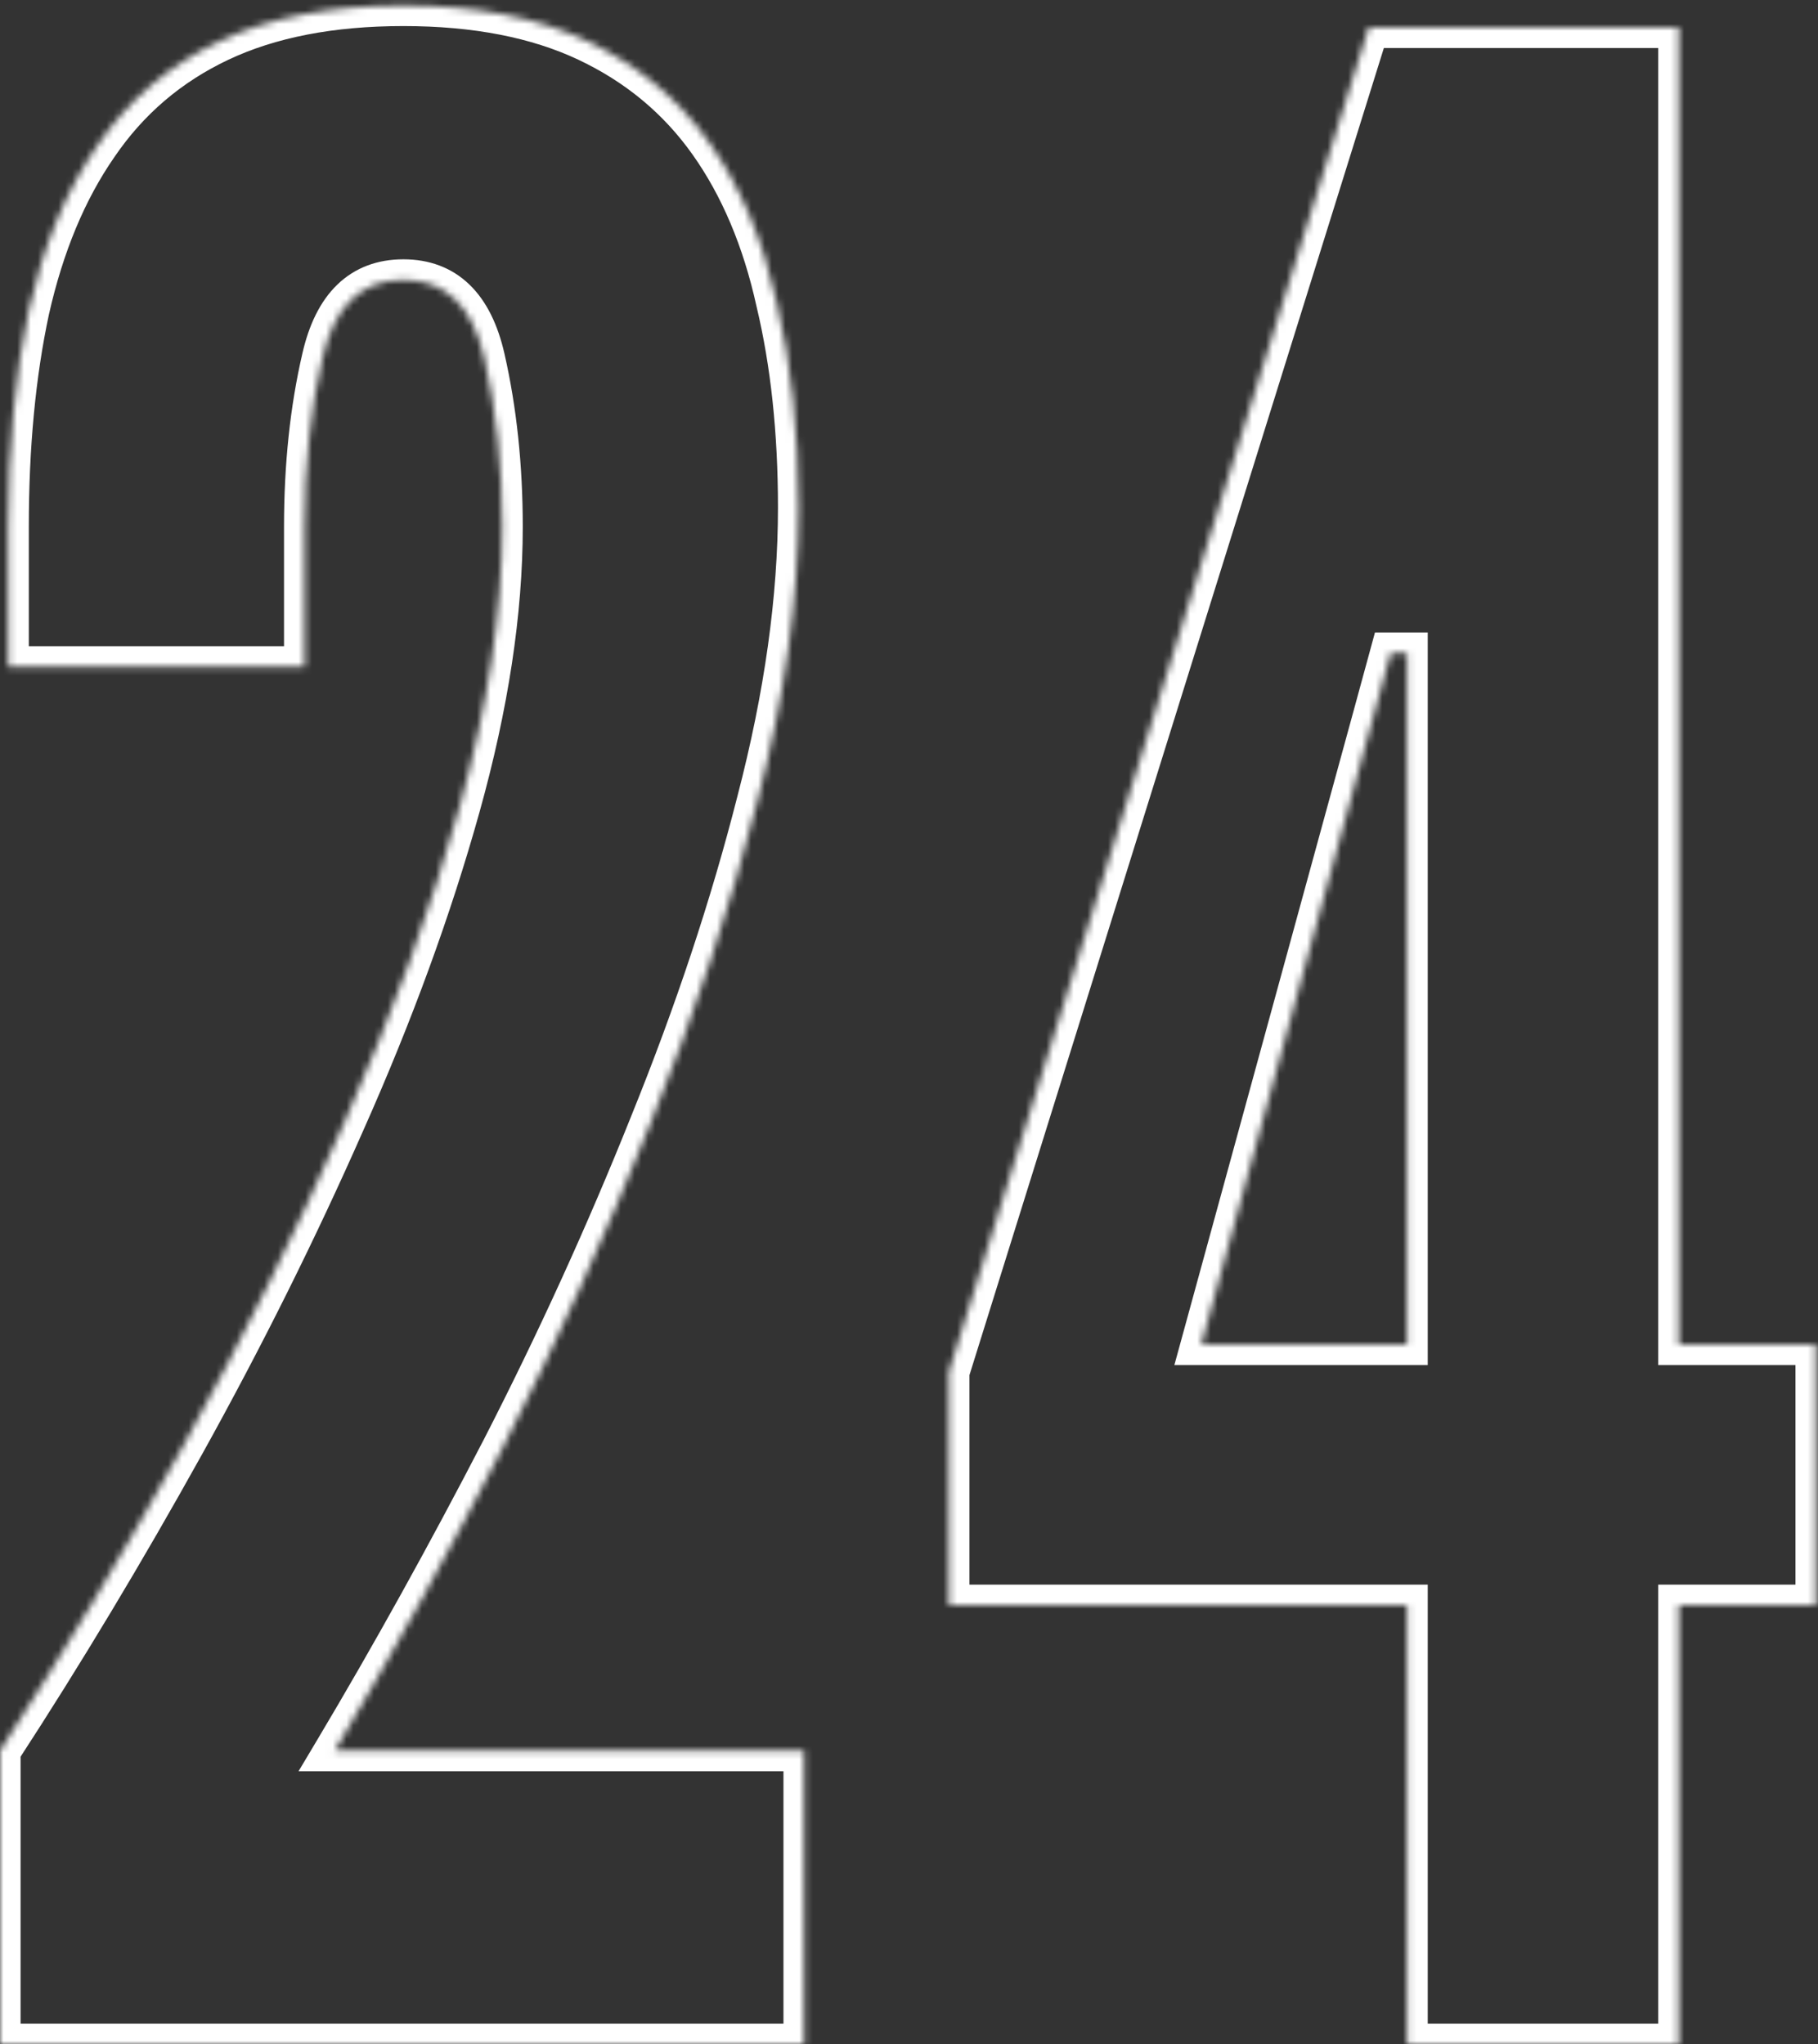 <?xml version="1.0" encoding="UTF-8"?> <svg xmlns="http://www.w3.org/2000/svg" width="265" height="298" viewBox="0 0 265 298" fill="none"><rect x="0" y="0" width="265" height="298" fill="#333333" stroke="none"/><mask id="path-1-inside-1_3028_505" fill="white"><path d="M5.96046e-08 298V255.2C9.2 241.067 18.133 226.2 26.8 210.6C35.467 195 43.267 179.333 50.2 163.6C57.267 147.733 62.867 132.4 67 117.6C71.133 102.8 73.2 89.2 73.2 76.8C73.2 68 72.333 59.8 70.6 52.2C68.867 44.6 64.933 40.8 58.8 40.8C52.667 40.8 48.733 44.6 47 52.2C45.267 59.667 44.4 67.867 44.4 76.8V97.2H1.2V76.8C1.2 65.067 2.2 54.533 4.2 45.2C6.333 35.733 9.667 27.733 14.2 21.2C18.733 14.533 24.667 9.467 32 6C39.333 2.533 48.267 0.8 58.8 0.8C69.333 0.8 78.267 2.533 85.6 6C92.933 9.467 98.867 14.4 103.4 20.8C107.933 27.2 111.2 34.933 113.2 44C115.333 52.933 116.4 62.933 116.4 74C116.4 87.2 114.4 101.467 110.4 116.8C106.533 132 101.333 147.667 94.8 163.8C88.4 179.8 81.2 195.6 73.2 211.2C65.2 226.667 57.067 241.333 48.8 255.2H117.2V298H5.96046e-08ZM205.113 298V234H138.313V200L199.513 4H244.713V196H264.713V234H244.713V298H205.113ZM175.113 196H205.113V104V95.2H202.713L200.313 104L175.113 196Z"></path></mask><path d="M5.96046e-08 298H-3V301H5.96046e-08V298ZM5.96046e-08 255.2L-2.514 253.563L-3 254.31V255.2H5.96046e-08ZM26.8 210.6L29.422 212.057L26.8 210.6ZM50.2 163.6L47.459 162.379L47.455 162.39L50.2 163.6ZM67 117.6L64.111 116.793L64.111 116.793L67 117.6ZM70.6 52.2L67.675 52.867L67.675 52.867L70.6 52.2ZM47 52.2L49.922 52.878L49.925 52.867L47 52.2ZM44.4 97.2V100.2H47.4V97.2H44.4ZM1.2 97.2H-1.8V100.2H1.2V97.2ZM4.2 45.2L1.273 44.541L1.27 44.556L1.267 44.571L4.2 45.2ZM14.2 21.2L16.665 22.91L16.673 22.899L16.681 22.887L14.2 21.2ZM32 6L30.718 3.288L30.718 3.288L32 6ZM85.6 6L86.882 3.288L85.6 6ZM103.4 20.8L100.952 22.534L100.952 22.534L103.4 20.8ZM113.2 44L110.27 44.646L110.276 44.672L110.282 44.697L113.2 44ZM110.4 116.8L107.497 116.043L107.495 116.052L107.493 116.06L110.4 116.8ZM94.8 163.8L92.019 162.674L92.015 162.686L94.8 163.8ZM73.2 211.2L75.865 212.578L75.87 212.569L73.2 211.2ZM48.8 255.2L46.223 253.664L43.519 258.2H48.8V255.2ZM117.2 255.2H120.2V252.2H117.2V255.2ZM117.2 298V301H120.2V298H117.2ZM5.96046e-08 298H3V255.2H5.96046e-08H-3V298H5.96046e-08ZM5.96046e-08 255.2L2.514 256.837C11.755 242.641 20.724 227.715 29.422 212.057L26.8 210.6L24.177 209.143C15.543 224.685 6.645 239.492 -2.514 253.563L5.96046e-08 255.2ZM26.8 210.6L29.422 212.057C38.132 196.379 45.973 180.63 52.945 164.81L50.2 163.6L47.455 162.39C40.56 178.036 32.801 193.62 24.177 209.143L26.8 210.6ZM50.2 163.6L52.941 164.821C60.059 148.837 65.712 133.365 69.889 118.407L67 117.6L64.111 116.793C60.021 131.435 54.474 146.63 47.459 162.379L50.2 163.6ZM67 117.6L69.889 118.407C74.079 103.404 76.2 89.529 76.2 76.8H73.2H70.2C70.2 88.871 68.187 102.196 64.111 116.793L67 117.6ZM73.2 76.8H76.2C76.2 67.804 75.314 59.378 73.525 51.533L70.6 52.2L67.675 52.867C69.353 60.222 70.2 68.196 70.2 76.8H73.2ZM70.6 52.2L73.525 51.533C72.581 47.396 70.963 43.935 68.434 41.492C65.839 38.985 62.542 37.8 58.8 37.8V40.8V43.8C61.192 43.8 62.928 44.515 64.266 45.808C65.671 47.165 66.885 49.404 67.675 52.867L70.6 52.2ZM58.8 40.8V37.8C55.058 37.8 51.761 38.985 49.166 41.492C46.637 43.935 45.019 47.396 44.075 51.533L47 52.2L49.925 52.867C50.715 49.404 51.929 47.165 53.334 45.808C54.672 44.515 56.408 43.8 58.8 43.8V40.8ZM47 52.2L44.078 51.522C42.285 59.244 41.4 67.675 41.4 76.8H44.4H47.4C47.4 68.058 48.248 60.09 49.922 52.878L47 52.2ZM44.4 76.8H41.4V97.2H44.4H47.4V76.8H44.4ZM44.4 97.2V94.2H1.2V97.2V100.2H44.4V97.2ZM1.2 97.2H4.2V76.8H1.2H-1.8V97.2H1.2ZM1.2 76.8H4.2C4.2 65.232 5.186 54.915 7.133 45.829L4.2 45.2L1.267 44.571C-0.786 54.152 -1.8 64.901 -1.8 76.8H1.2ZM4.2 45.2L7.127 45.859C9.193 36.689 12.394 29.065 16.665 22.91L14.2 21.2L11.735 19.49C6.939 26.402 3.473 34.778 1.273 44.541L4.2 45.2ZM14.2 21.2L16.681 22.887C20.911 16.666 26.43 11.952 33.282 8.712L32 6L30.718 3.288C22.904 6.982 16.555 12.401 11.719 19.513L14.2 21.2ZM32 6L33.282 8.712C40.114 5.483 48.583 3.8 58.8 3.8V0.8V-2.2C47.95 -2.2 38.553 -0.416 30.718 3.288L32 6ZM58.8 0.8V3.8C69.017 3.8 77.486 5.483 84.318 8.712L85.6 6L86.882 3.288C79.047 -0.416 69.65 -2.2 58.8 -2.2V0.8ZM85.6 6L84.318 8.712C91.202 11.966 96.727 16.57 100.952 22.534L103.4 20.8L105.848 19.066C101.006 12.23 94.665 6.967 86.882 3.288L85.6 6ZM103.4 20.8L100.952 22.534C105.215 28.553 108.341 35.9 110.27 44.646L113.2 44L116.13 43.354C114.059 33.967 110.651 25.847 105.848 19.066L103.4 20.8ZM113.2 44L110.282 44.697C112.351 53.361 113.4 63.122 113.4 74H116.4H119.4C119.4 62.745 118.316 52.506 116.118 43.303L113.2 44ZM116.4 74H113.4C113.4 86.9 111.445 100.909 107.497 116.043L110.4 116.8L113.303 117.557C117.355 102.024 119.4 87.501 119.4 74H116.4ZM110.4 116.8L107.493 116.06C103.663 131.115 98.507 146.653 92.019 162.674L94.8 163.8L97.581 164.926C104.159 148.68 109.404 132.885 113.307 117.54L110.4 116.8ZM94.8 163.8L92.015 162.686C85.65 178.598 78.489 194.313 70.531 209.831L73.2 211.2L75.87 212.569C83.911 196.887 91.15 181.002 97.585 164.914L94.8 163.8ZM73.2 211.2L70.535 209.822C62.561 225.239 54.457 239.853 46.223 253.664L48.8 255.2L51.377 256.736C59.677 242.814 67.839 228.094 75.865 212.578L73.2 211.2ZM48.8 255.2V258.2H117.2V255.2V252.2H48.8V255.2ZM117.2 255.2H114.2V298H117.2H120.2V255.2H117.2ZM117.2 298V295H5.96046e-08V298V301H117.2V298ZM205.113 298H202.113V301H205.113V298ZM205.113 234H208.113V231H205.113V234ZM138.313 234H135.313V237H138.313V234ZM138.313 200L135.449 199.106L135.313 199.543V200H138.313ZM199.513 4V1H197.306L196.649 3.106L199.513 4ZM244.713 4H247.713V1H244.713V4ZM244.713 196H241.713V199H244.713V196ZM264.713 196H267.713V193H264.713V196ZM264.713 234V237H267.713V234H264.713ZM244.713 234V231H241.713V234H244.713ZM244.713 298V301H247.713V298H244.713ZM175.113 196L172.219 195.207L171.18 199H175.113V196ZM205.113 196V199H208.113V196H205.113ZM205.113 95.2H208.113V92.2H205.113V95.2ZM202.713 95.2V92.2H200.421L199.818 94.411L202.713 95.2ZM200.313 104L203.206 104.793L203.207 104.789L200.313 104ZM205.113 298H208.113V234H205.113H202.113V298H205.113ZM205.113 234V231H138.313V234V237H205.113V234ZM138.313 234H141.313V200H138.313H135.313V234H138.313ZM138.313 200L141.176 200.894L202.376 4.894L199.513 4L196.649 3.106L135.449 199.106L138.313 200ZM199.513 4V7H244.713V4V1H199.513V4ZM244.713 4H241.713V196H244.713H247.713V4H244.713ZM244.713 196V199H264.713V196V193H244.713V196ZM264.713 196H261.713V234H264.713H267.713V196H264.713ZM264.713 234V231H244.713V234V237H264.713V234ZM244.713 234H241.713V298H244.713H247.713V234H244.713ZM244.713 298V295H205.113V298V301H244.713V298ZM175.113 196V199H205.113V196V193H175.113V196ZM205.113 196H208.113V104H205.113H202.113V196H205.113ZM205.113 104H208.113V95.2H205.113H202.113V104H205.113ZM205.113 95.2V92.2H202.713V95.2V98.2H205.113V95.2ZM202.713 95.2L199.818 94.411L197.418 103.211L200.313 104L203.207 104.789L205.607 95.989L202.713 95.2ZM200.313 104L197.419 103.207L172.219 195.207L175.113 196L178.006 196.793L203.206 104.793L200.313 104Z" fill="white" mask="url(#path-1-inside-1_3028_505)"></path></svg> 